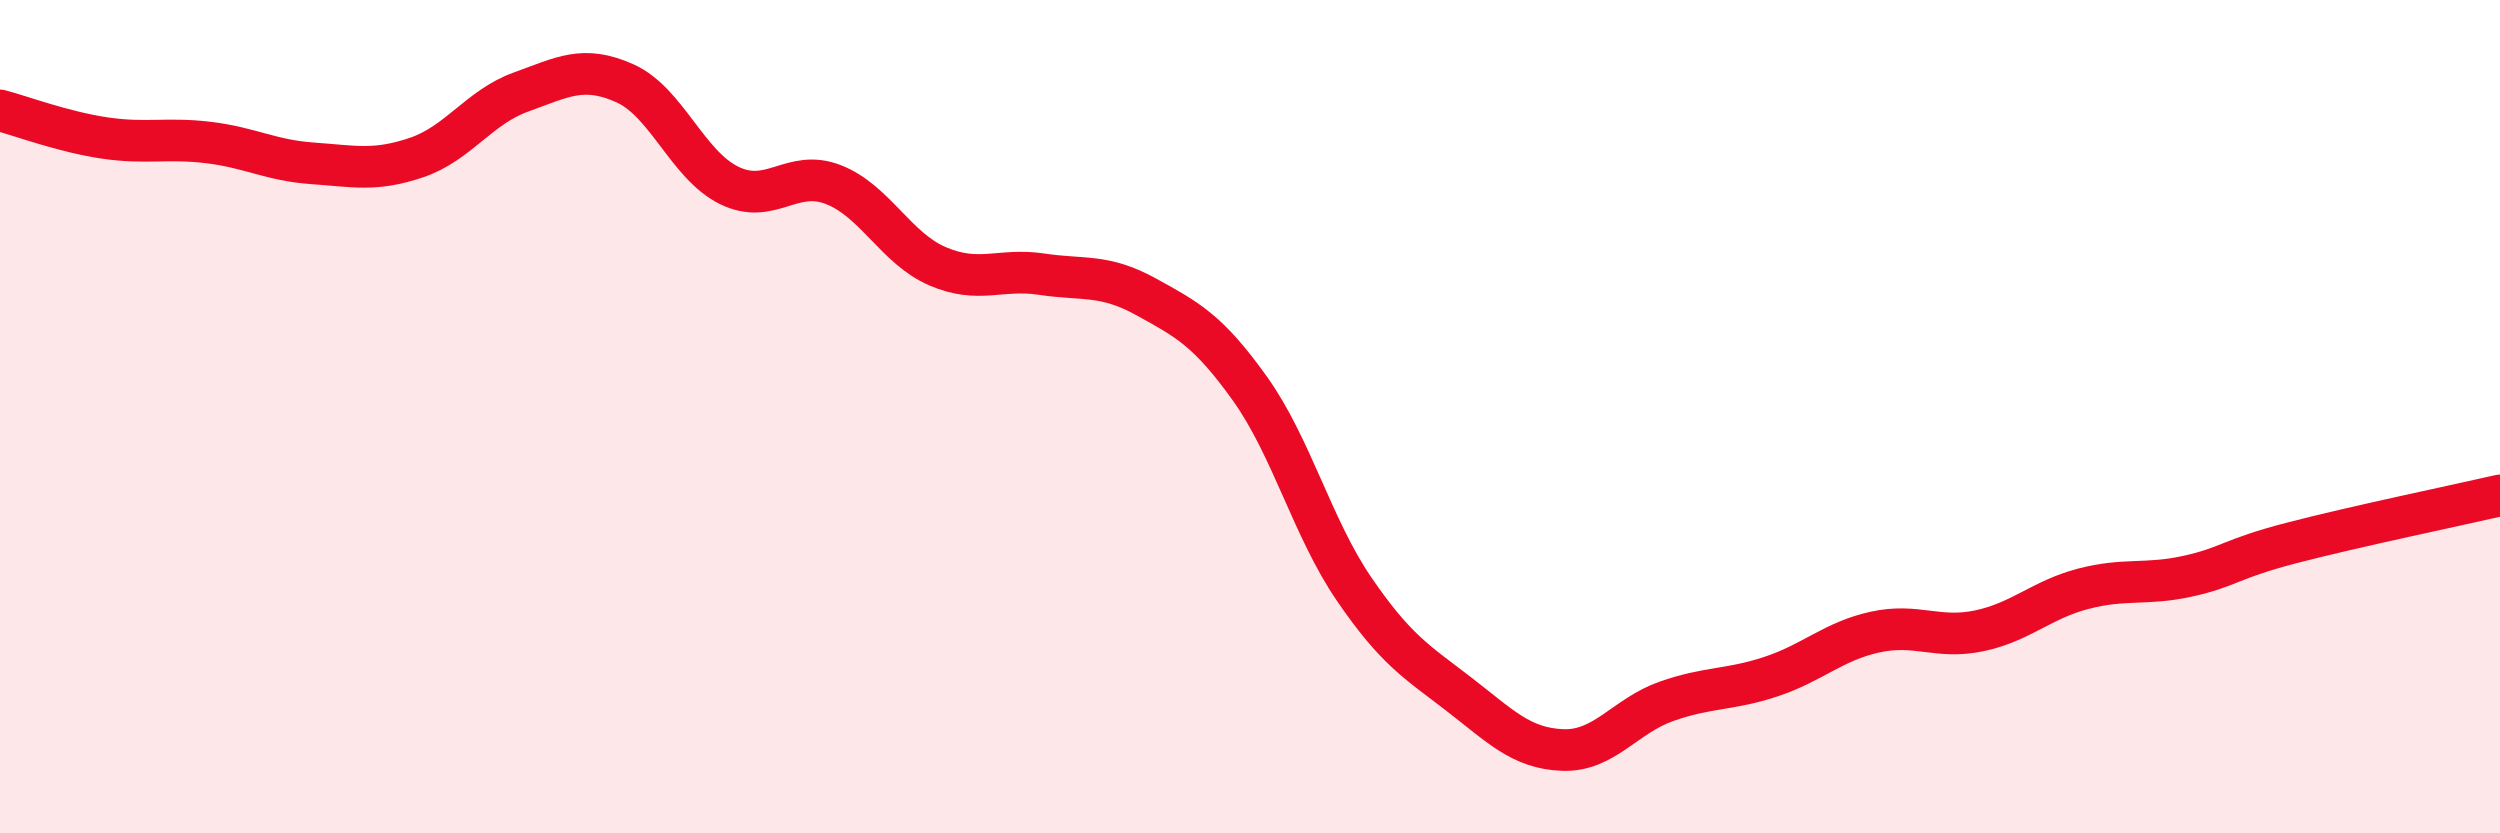 
    <svg width="60" height="20" viewBox="0 0 60 20" xmlns="http://www.w3.org/2000/svg">
      <path
        d="M 0,2.65 C 0.5,2.78 1.5,3.16 2.5,3.31 C 3.5,3.46 4,3.3 5,3.42 C 6,3.54 6.5,3.85 7.5,3.92 C 8.5,3.99 9,4.12 10,3.78 C 11,3.44 11.5,2.57 12.5,2.21 C 13.5,1.85 14,1.55 15,2 C 16,2.45 16.5,3.96 17.5,4.45 C 18.5,4.94 19,4.04 20,4.43 C 21,4.82 21.5,5.96 22.5,6.39 C 23.5,6.82 24,6.43 25,6.58 C 26,6.73 26.5,6.57 27.5,7.12 C 28.5,7.67 29,7.93 30,9.33 C 31,10.73 31.5,12.68 32.5,14.14 C 33.5,15.6 34,15.88 35,16.65 C 36,17.42 36.5,17.96 37.5,18 C 38.5,18.04 39,17.18 40,16.83 C 41,16.48 41.5,16.57 42.5,16.24 C 43.5,15.91 44,15.39 45,15.17 C 46,14.95 46.5,15.35 47.5,15.14 C 48.5,14.93 49,14.39 50,14.13 C 51,13.87 51.5,14.05 52.5,13.83 C 53.5,13.61 53.5,13.42 55,13.03 C 56.5,12.64 59,12.12 60,11.89L60 20L0 20Z"
        fill="#EB0A25"
        opacity="0.1"
        stroke-linecap="round"
        stroke-linejoin="round"
      />
      <path
        d="M 0,2.65 C 0.5,2.78 1.5,3.16 2.5,3.31 C 3.5,3.46 4,3.3 5,3.42 C 6,3.54 6.5,3.85 7.5,3.92 C 8.5,3.99 9,4.12 10,3.78 C 11,3.44 11.5,2.57 12.5,2.21 C 13.5,1.85 14,1.55 15,2 C 16,2.45 16.5,3.96 17.5,4.45 C 18.5,4.94 19,4.04 20,4.43 C 21,4.82 21.5,5.96 22.5,6.39 C 23.5,6.82 24,6.43 25,6.58 C 26,6.73 26.5,6.57 27.5,7.12 C 28.5,7.67 29,7.93 30,9.33 C 31,10.73 31.5,12.68 32.5,14.14 C 33.5,15.6 34,15.88 35,16.65 C 36,17.42 36.5,17.96 37.5,18 C 38.5,18.04 39,17.18 40,16.83 C 41,16.48 41.5,16.57 42.5,16.24 C 43.5,15.91 44,15.39 45,15.17 C 46,14.95 46.5,15.35 47.5,15.14 C 48.5,14.93 49,14.39 50,14.13 C 51,13.87 51.5,14.05 52.5,13.83 C 53.5,13.61 53.5,13.42 55,13.03 C 56.5,12.64 59,12.12 60,11.89"
        stroke="#EB0A25"
        stroke-width="1"
        fill="none"
        stroke-linecap="round"
        stroke-linejoin="round"
      />
    </svg>
  
